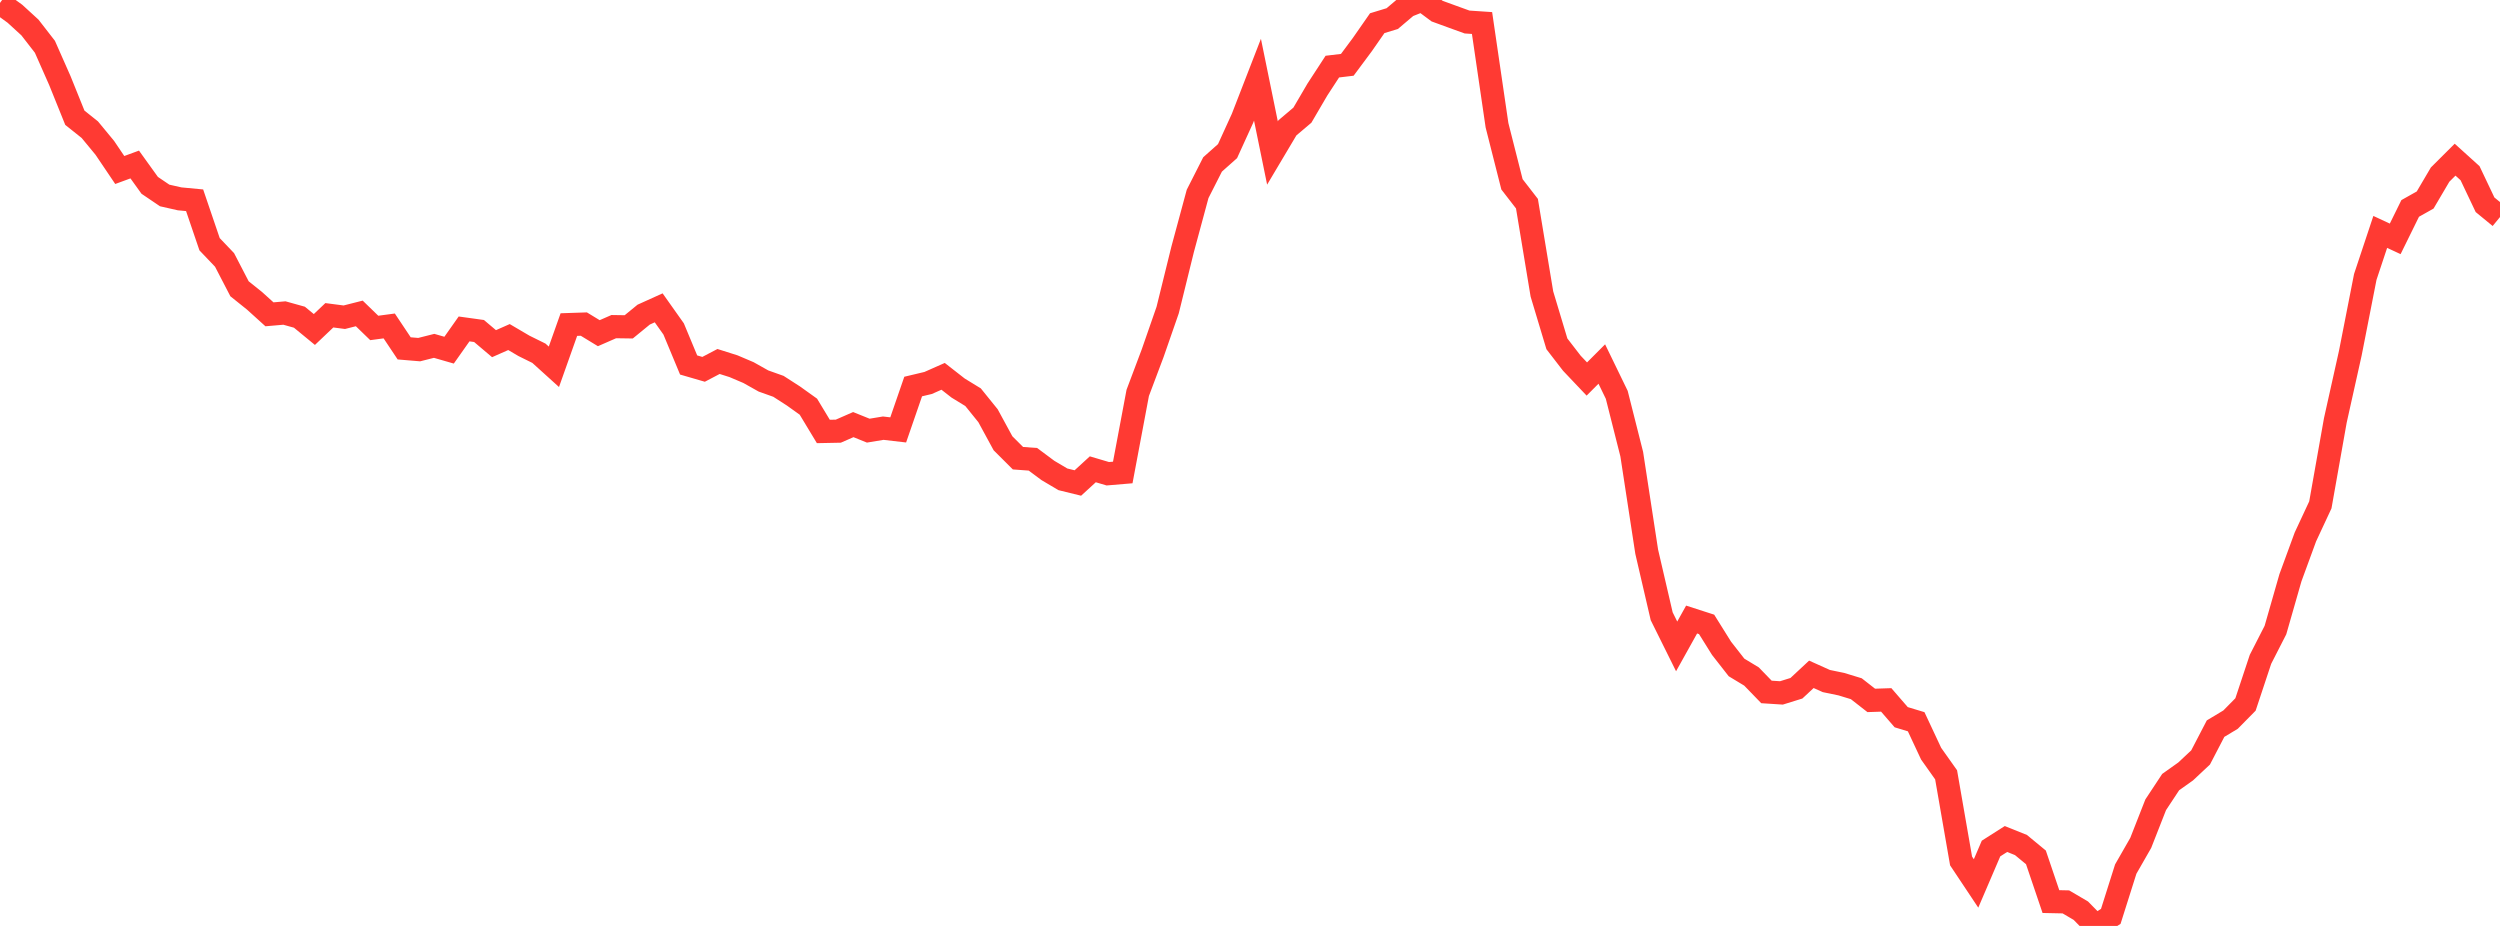 <?xml version="1.0" standalone="no"?>
<!DOCTYPE svg PUBLIC "-//W3C//DTD SVG 1.1//EN" "http://www.w3.org/Graphics/SVG/1.1/DTD/svg11.dtd">

<svg width="135" height="50" viewBox="0 0 135 50" preserveAspectRatio="none" 
  xmlns="http://www.w3.org/2000/svg"
  xmlns:xlink="http://www.w3.org/1999/xlink">


<polyline points="0.0, 0.157 0.808, 0.744 1.617, 1.485 2.425, 2.526 3.234, 4.356 4.042, 6.358 4.85, 7.003 5.659, 7.983 6.467, 9.18 7.275, 8.883 8.084, 10.008 8.892, 10.555 9.701, 10.738 10.509, 10.814 11.317, 13.188 12.126, 14.036 12.934, 15.594 13.743, 16.242 14.551, 16.973 15.359, 16.903 16.168, 17.129 16.976, 17.793 17.784, 17.025 18.593, 17.13 19.401, 16.925 20.21, 17.709 21.018, 17.601 21.826, 18.812 22.635, 18.88 23.443, 18.676 24.251, 18.909 25.06, 17.762 25.868, 17.874 26.677, 18.558 27.485, 18.201 28.293, 18.676 29.102, 19.076 29.91, 19.807 30.719, 17.527 31.527, 17.5 32.335, 17.992 33.144, 17.638 33.952, 17.65 34.76, 16.989 35.569, 16.623 36.377, 17.764 37.186, 19.709 37.994, 19.944 38.802, 19.52 39.611, 19.776 40.419, 20.12 41.228, 20.574 42.036, 20.862 42.844, 21.382 43.653, 21.961 44.461, 23.299 45.269, 23.283 46.078, 22.929 46.886, 23.255 47.695, 23.121 48.503, 23.215 49.311, 20.873 50.12, 20.68 50.928, 20.322 51.737, 20.954 52.545, 21.449 53.353, 22.449 54.162, 23.937 54.97, 24.743 55.778, 24.802 56.587, 25.404 57.395, 25.883 58.204, 26.082 59.012, 25.342 59.82, 25.582 60.629, 25.514 61.437, 21.217 62.246, 19.067 63.054, 16.743 63.862, 13.465 64.671, 10.471 65.479, 8.879 66.287, 8.161 67.096, 6.387 67.904, 4.304 68.713, 8.262 69.521, 6.903 70.329, 6.219 71.138, 4.837 71.946, 3.597 72.754, 3.5 73.563, 2.412 74.371, 1.251 75.18, 1.005 75.988, 0.321 76.796, 0.0 77.605, 0.601 78.413, 0.896 79.222, 1.189 80.03, 1.243 80.838, 6.764 81.647, 9.954 82.455, 10.998 83.263, 15.875 84.072, 18.567 84.88, 19.614 85.689, 20.467 86.497, 19.657 87.305, 21.321 88.114, 24.524 88.922, 29.793 89.731, 33.277 90.539, 34.906 91.347, 33.455 92.156, 33.716 92.964, 35.009 93.772, 36.042 94.581, 36.531 95.389, 37.365 96.198, 37.417 97.006, 37.166 97.814, 36.413 98.623, 36.777 99.431, 36.944 100.24, 37.191 101.048, 37.822 101.856, 37.795 102.665, 38.729 103.473, 38.974 104.281, 40.699 105.09, 41.84 105.898, 46.491 106.707, 47.706 107.515, 45.821 108.323, 45.306 109.132, 45.632 109.94, 46.298 110.749, 48.685 111.557, 48.702 112.365, 49.177 113.174, 50.0 113.982, 49.484 114.79, 46.93 115.599, 45.518 116.407, 43.459 117.216, 42.233 118.024, 41.659 118.832, 40.902 119.641, 39.346 120.449, 38.861 121.257, 38.041 122.066, 35.604 122.874, 34.023 123.683, 31.2 124.491, 28.995 125.299, 27.263 126.108, 22.702 126.916, 19.075 127.725, 14.953 128.533, 12.523 129.341, 12.899 130.15, 11.255 130.958, 10.801 131.766, 9.428 132.575, 8.622 133.383, 9.353 134.192, 11.057 135.0, 11.721" fill="none" stroke="#ff3a33" stroke-width="1.25"/>

</svg>